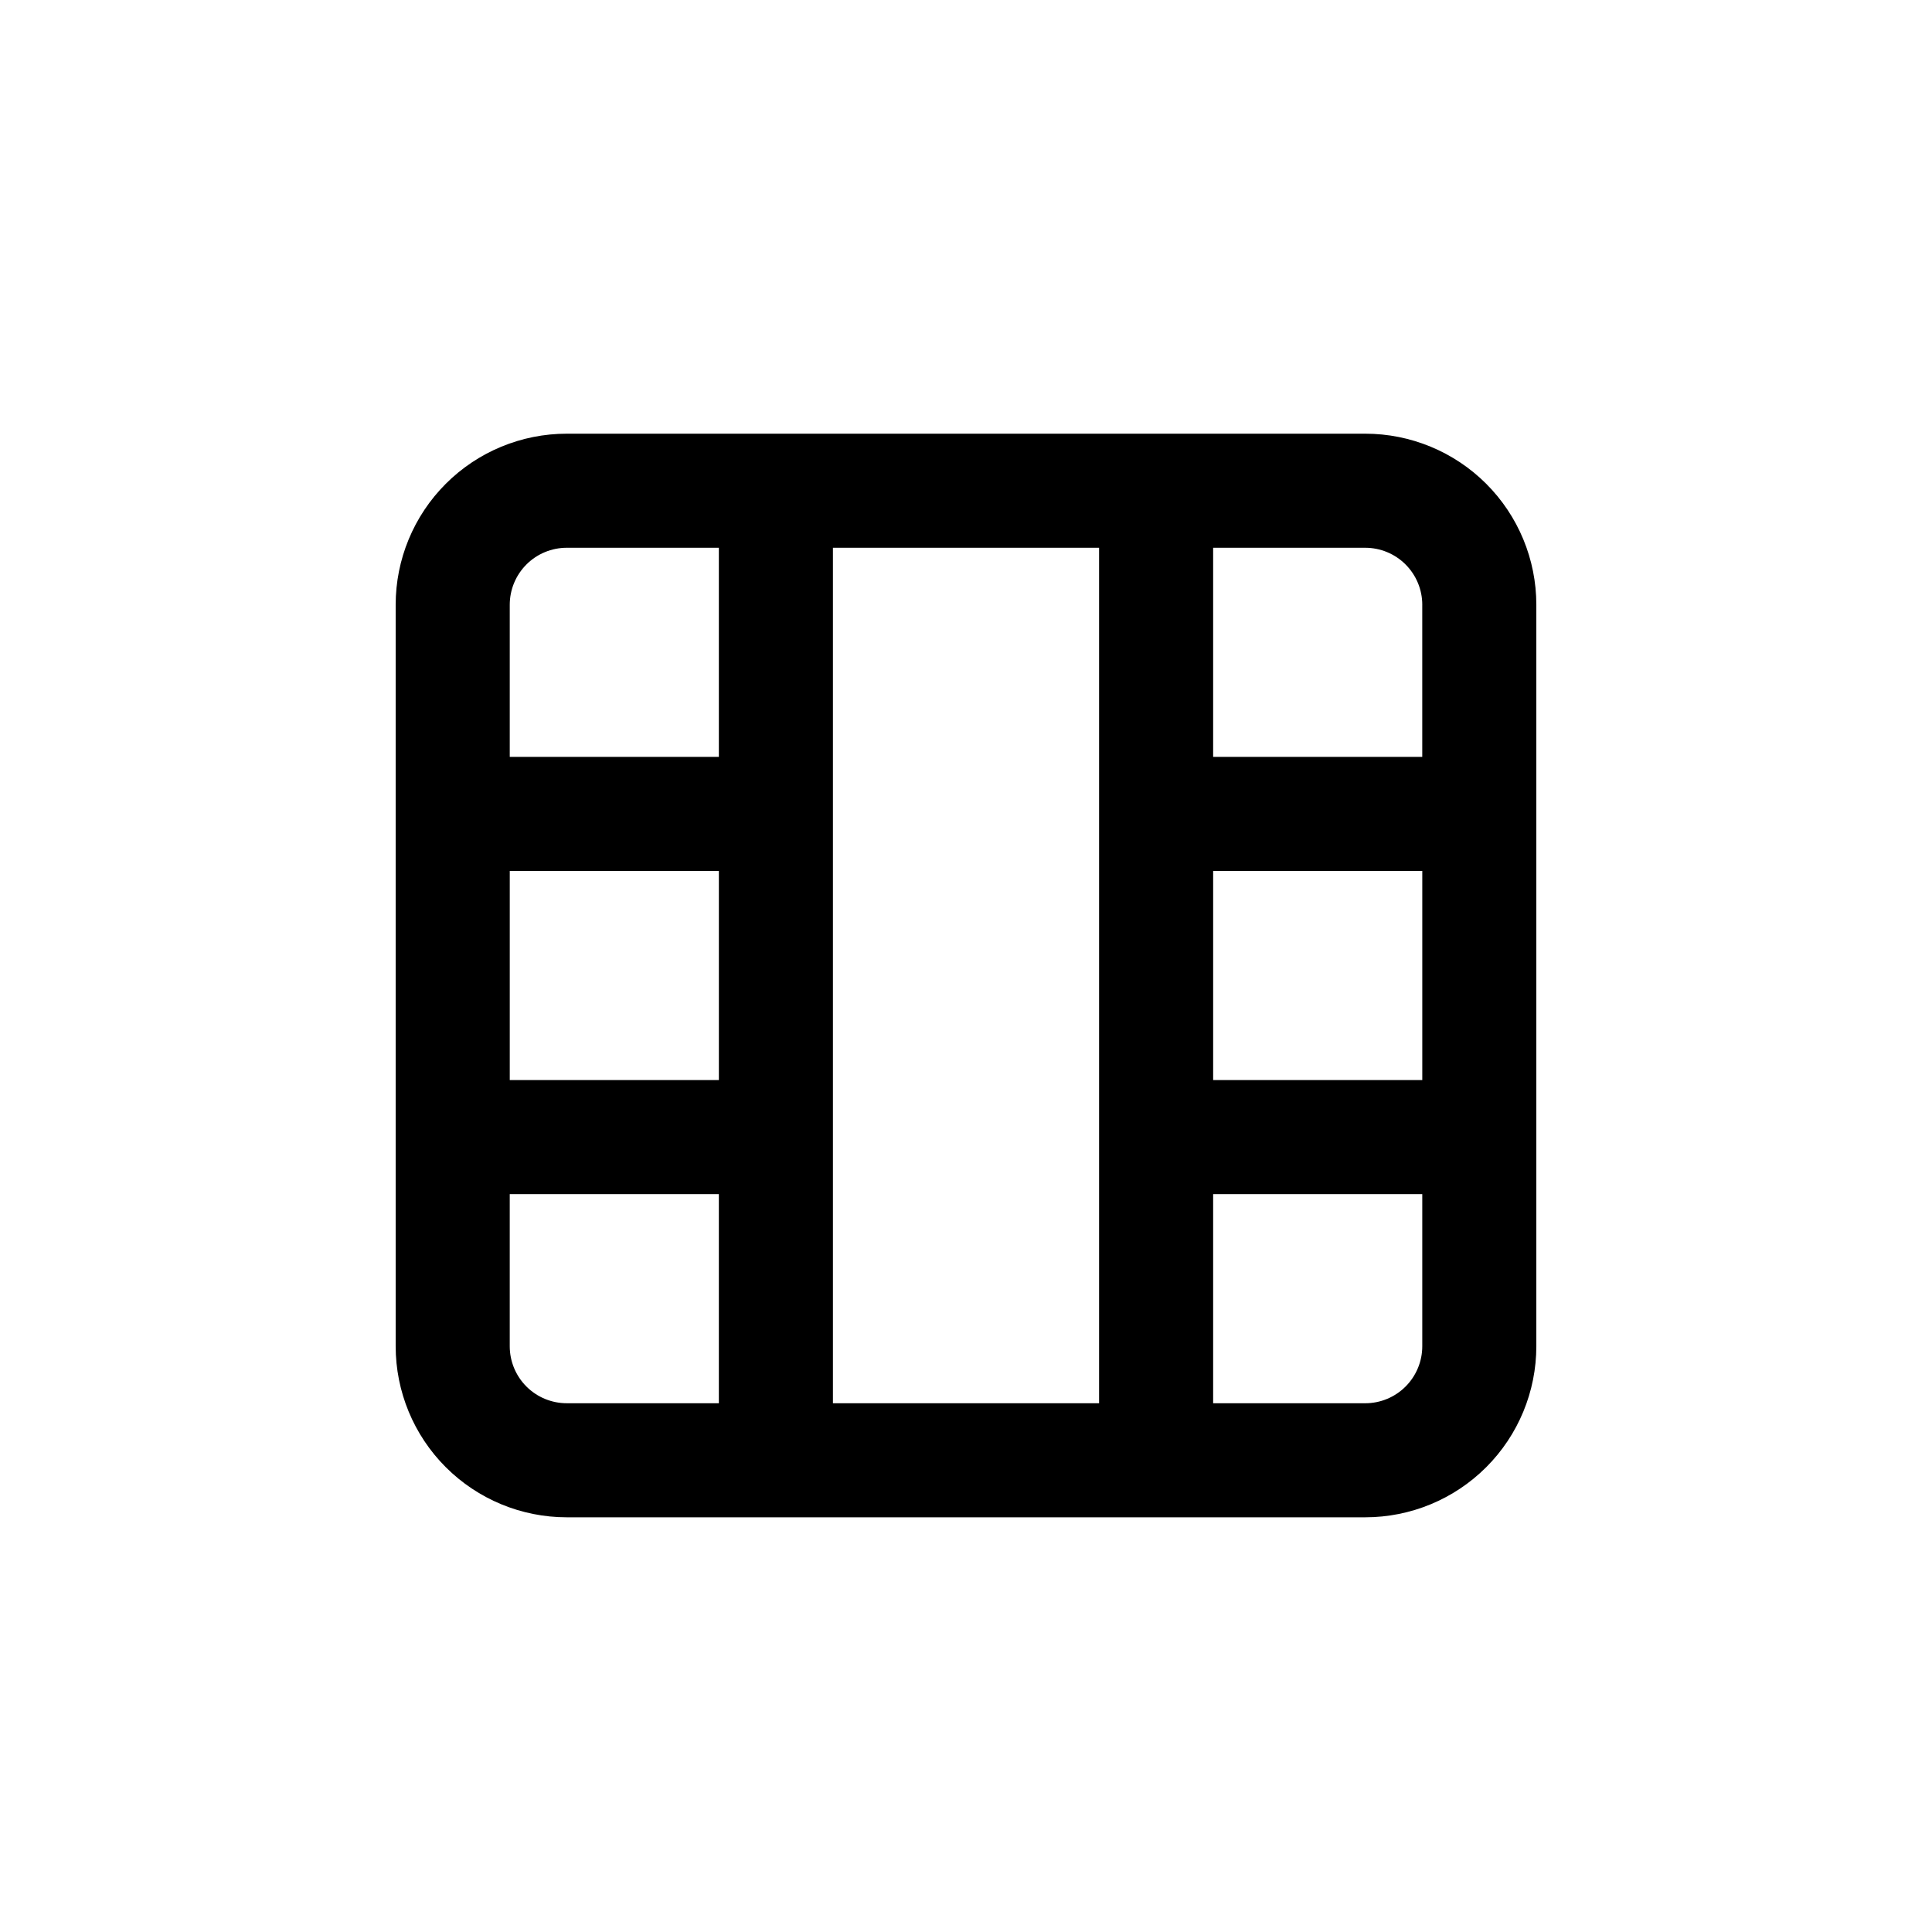 <?xml version="1.0" encoding="UTF-8"?>
<!-- Uploaded to: SVG Repo, www.svgrepo.com, Generator: SVG Repo Mixer Tools -->
<svg fill="#000000" width="800px" height="800px" version="1.1" viewBox="144 144 512 512" xmlns="http://www.w3.org/2000/svg">
 <path d="m294.2 546.1h211.6c12.027 0 23.559-4.777 32.062-13.277 8.504-8.504 13.281-20.039 13.281-32.062v-196.49c0-12.023-4.777-23.559-13.281-32.062-8.504-8.5-20.035-13.277-32.062-13.277h-211.6c-12.027 0-23.559 4.777-32.062 13.277-8.504 8.504-13.281 20.039-13.281 32.062v196.49c0 12.023 4.777 23.559 13.281 32.062 8.504 8.5 20.035 13.277 32.062 13.277zm-15.113-45.344v-40.301h55.418v55.418h-40.305c-4.008 0-7.856-1.594-10.688-4.426-2.836-2.836-4.426-6.68-4.426-10.688zm186.41-125.95h55.422v55.418h-55.422zm-30.227 141.07h-70.535v-226.71h70.535zm-100.76-85.648h-55.418v-55.418h55.418zm171.29 85.648h-40.305v-55.418h55.422v40.305c0 4.008-1.594 7.852-4.43 10.688-2.832 2.832-6.676 4.426-10.688 4.426zm15.113-211.6v40.305h-55.418v-55.418h40.305c4.012 0 7.856 1.594 10.688 4.426 2.836 2.836 4.43 6.68 4.43 10.688zm-226.71-15.113h40.305v55.418h-55.418v-40.305c0-4.008 1.59-7.852 4.426-10.688 2.832-2.832 6.68-4.426 10.688-4.426z"/>
</svg>